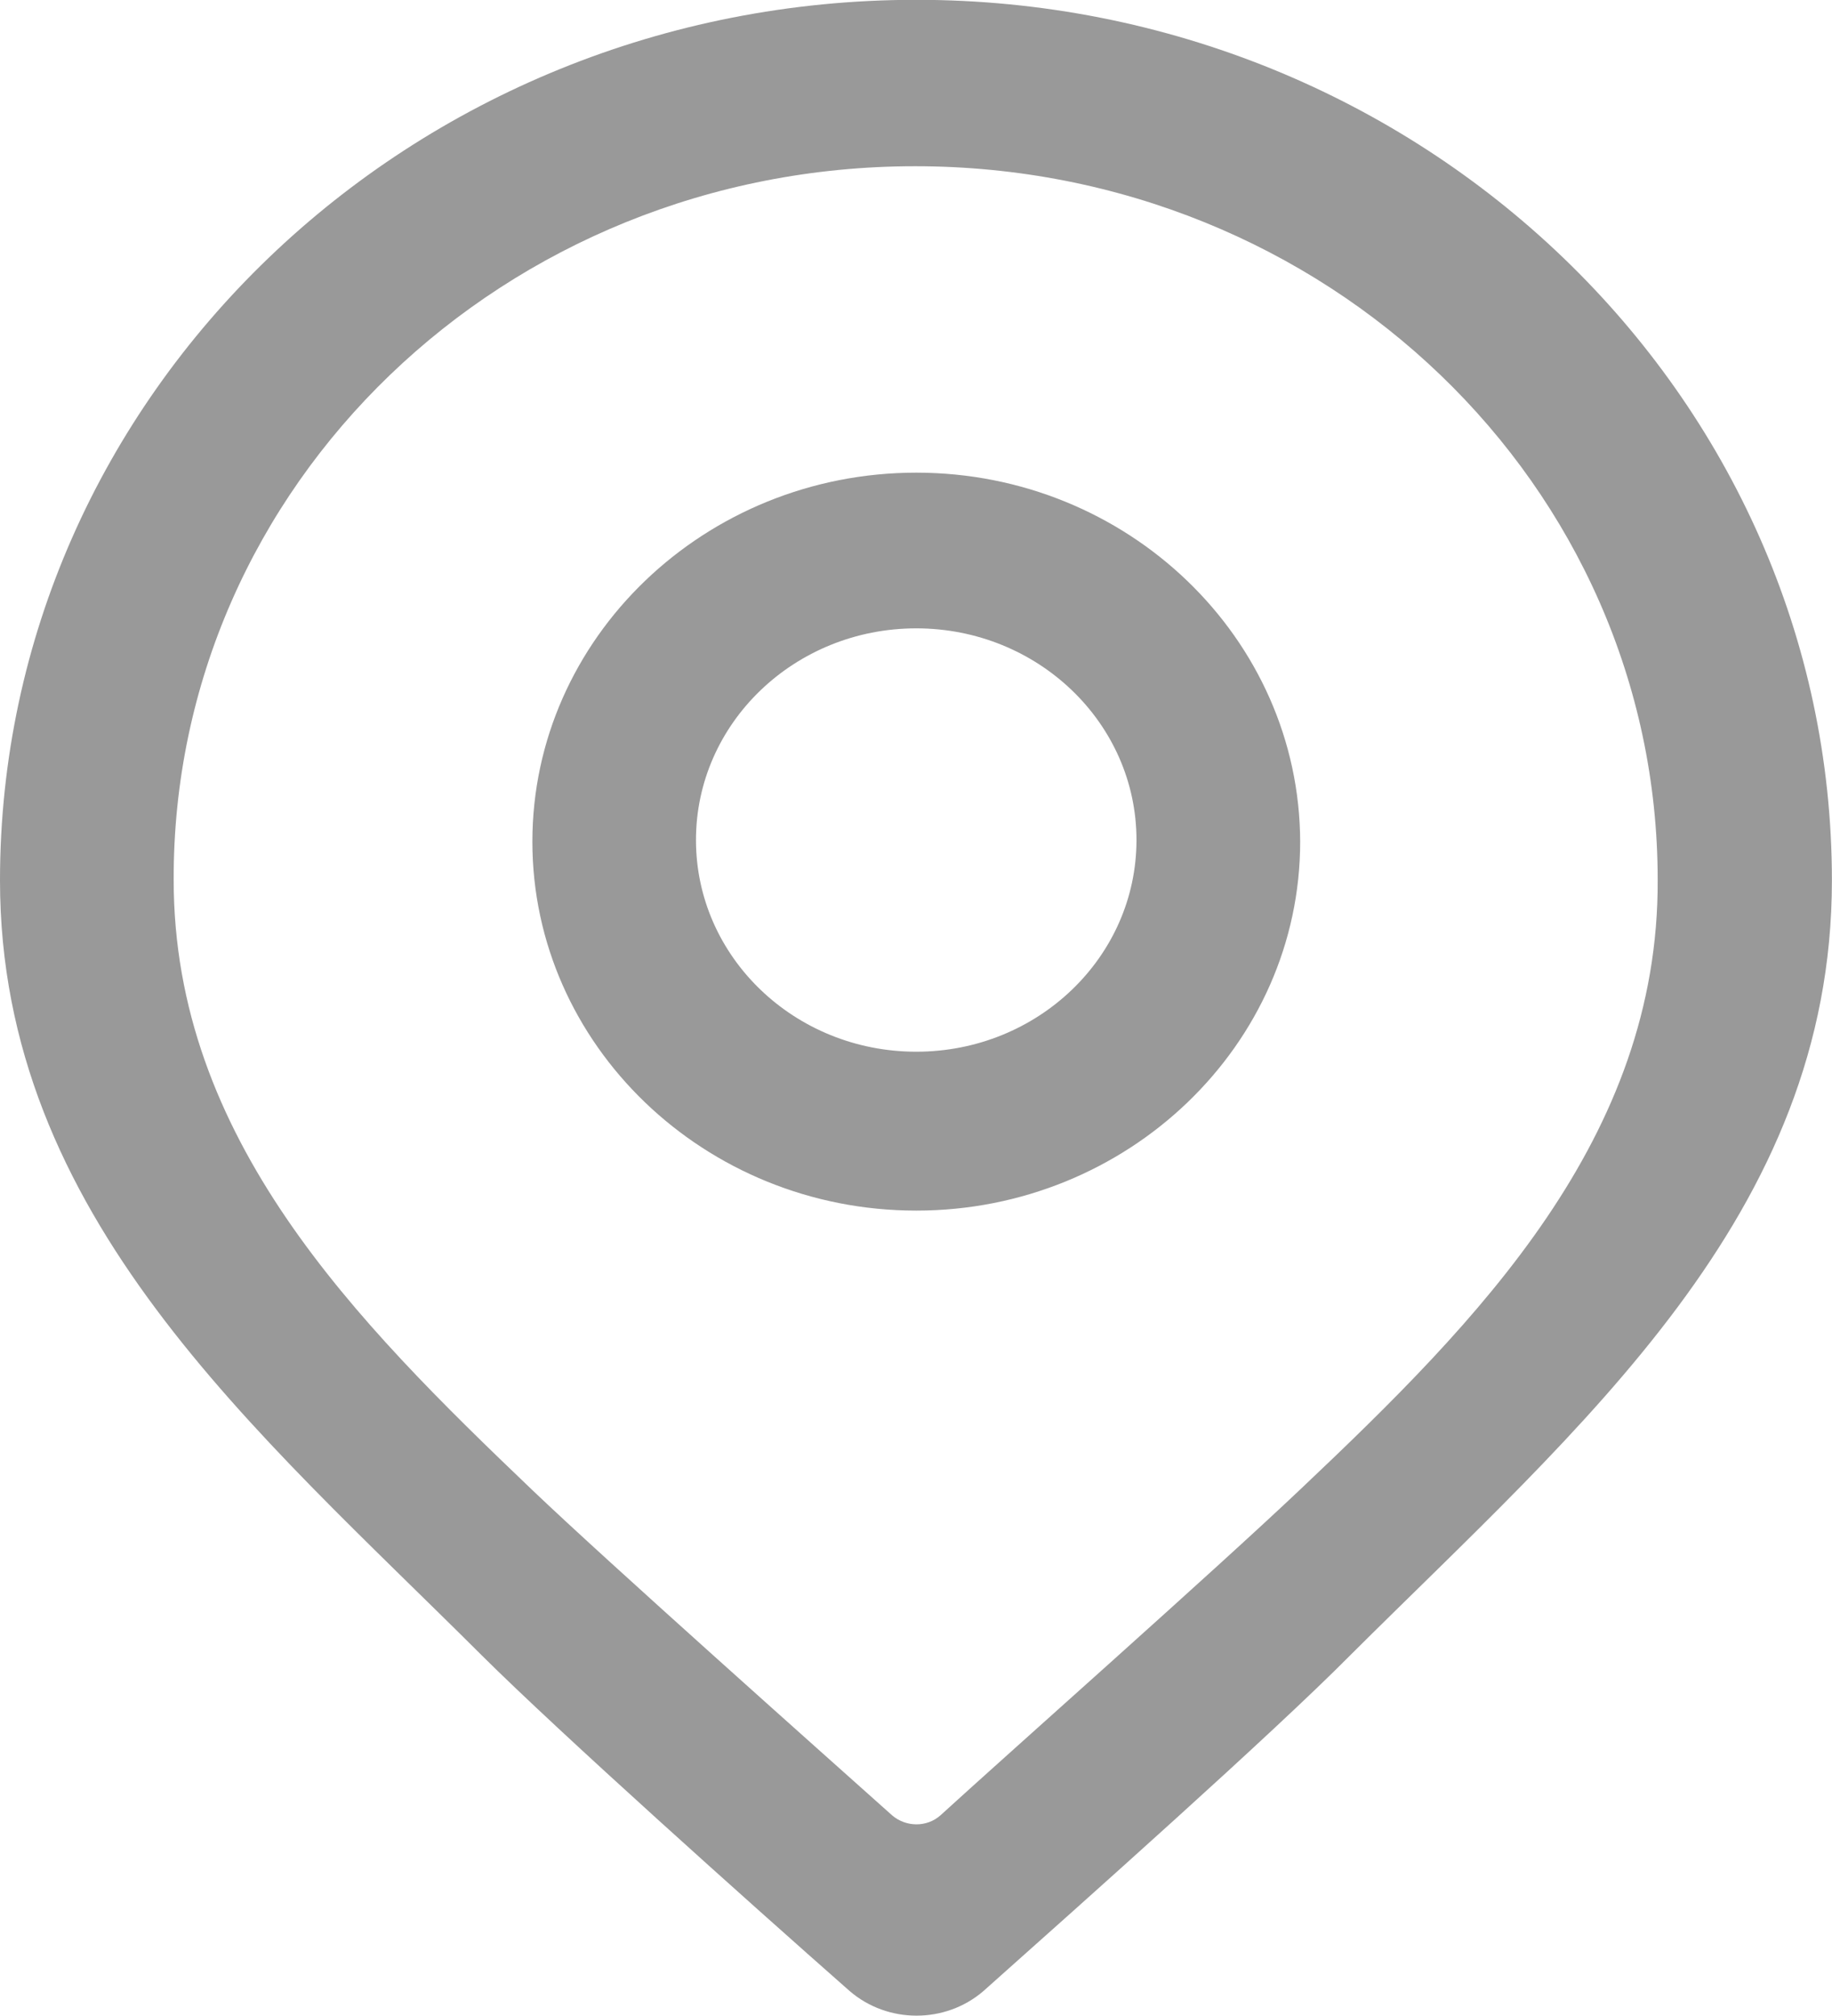 <svg 
 xmlns="http://www.w3.org/2000/svg"
 xmlns:xlink="http://www.w3.org/1999/xlink"
 width="20px" height="22px">
<path fill-rule="evenodd"  fill="rgb(153, 153, 153)"
 d="M14.738,18.066 C13.894,18.918 11.838,20.746 10.737,21.727 C10.321,22.086 9.691,22.086 9.275,21.727 C8.161,20.746 6.106,18.906 5.261,18.066 C2.790,15.603 -0.000,13.269 -0.000,9.608 C-0.000,4.306 4.484,-0.002 10.003,-0.002 C15.515,-0.002 19.999,4.306 19.999,9.608 C19.999,13.258 17.265,15.550 14.738,18.066 ZM9.990,1.814 C5.506,1.814 1.884,5.293 1.896,9.602 C1.896,12.423 3.873,14.410 5.818,16.267 C6.638,17.049 8.963,19.117 9.740,19.811 C9.893,19.941 10.119,19.941 10.266,19.811 C11.018,19.124 13.245,17.154 14.200,16.249 C16.151,14.404 18.109,12.417 18.097,9.602 C18.097,5.293 14.475,1.814 9.990,1.814 ZM10.003,13.211 C7.690,13.211 5.812,11.400 5.812,9.185 C5.812,6.963 7.696,5.158 10.003,5.158 C12.309,5.158 14.187,6.963 14.194,9.185 C14.194,11.406 12.309,13.211 10.003,13.211 ZM10.003,6.857 C8.675,6.857 7.598,7.891 7.598,9.167 C7.598,10.443 8.675,11.477 10.003,11.477 C11.330,11.477 12.407,10.443 12.407,9.167 C12.407,7.891 11.330,6.857 10.003,6.857 Z"/>
</svg>